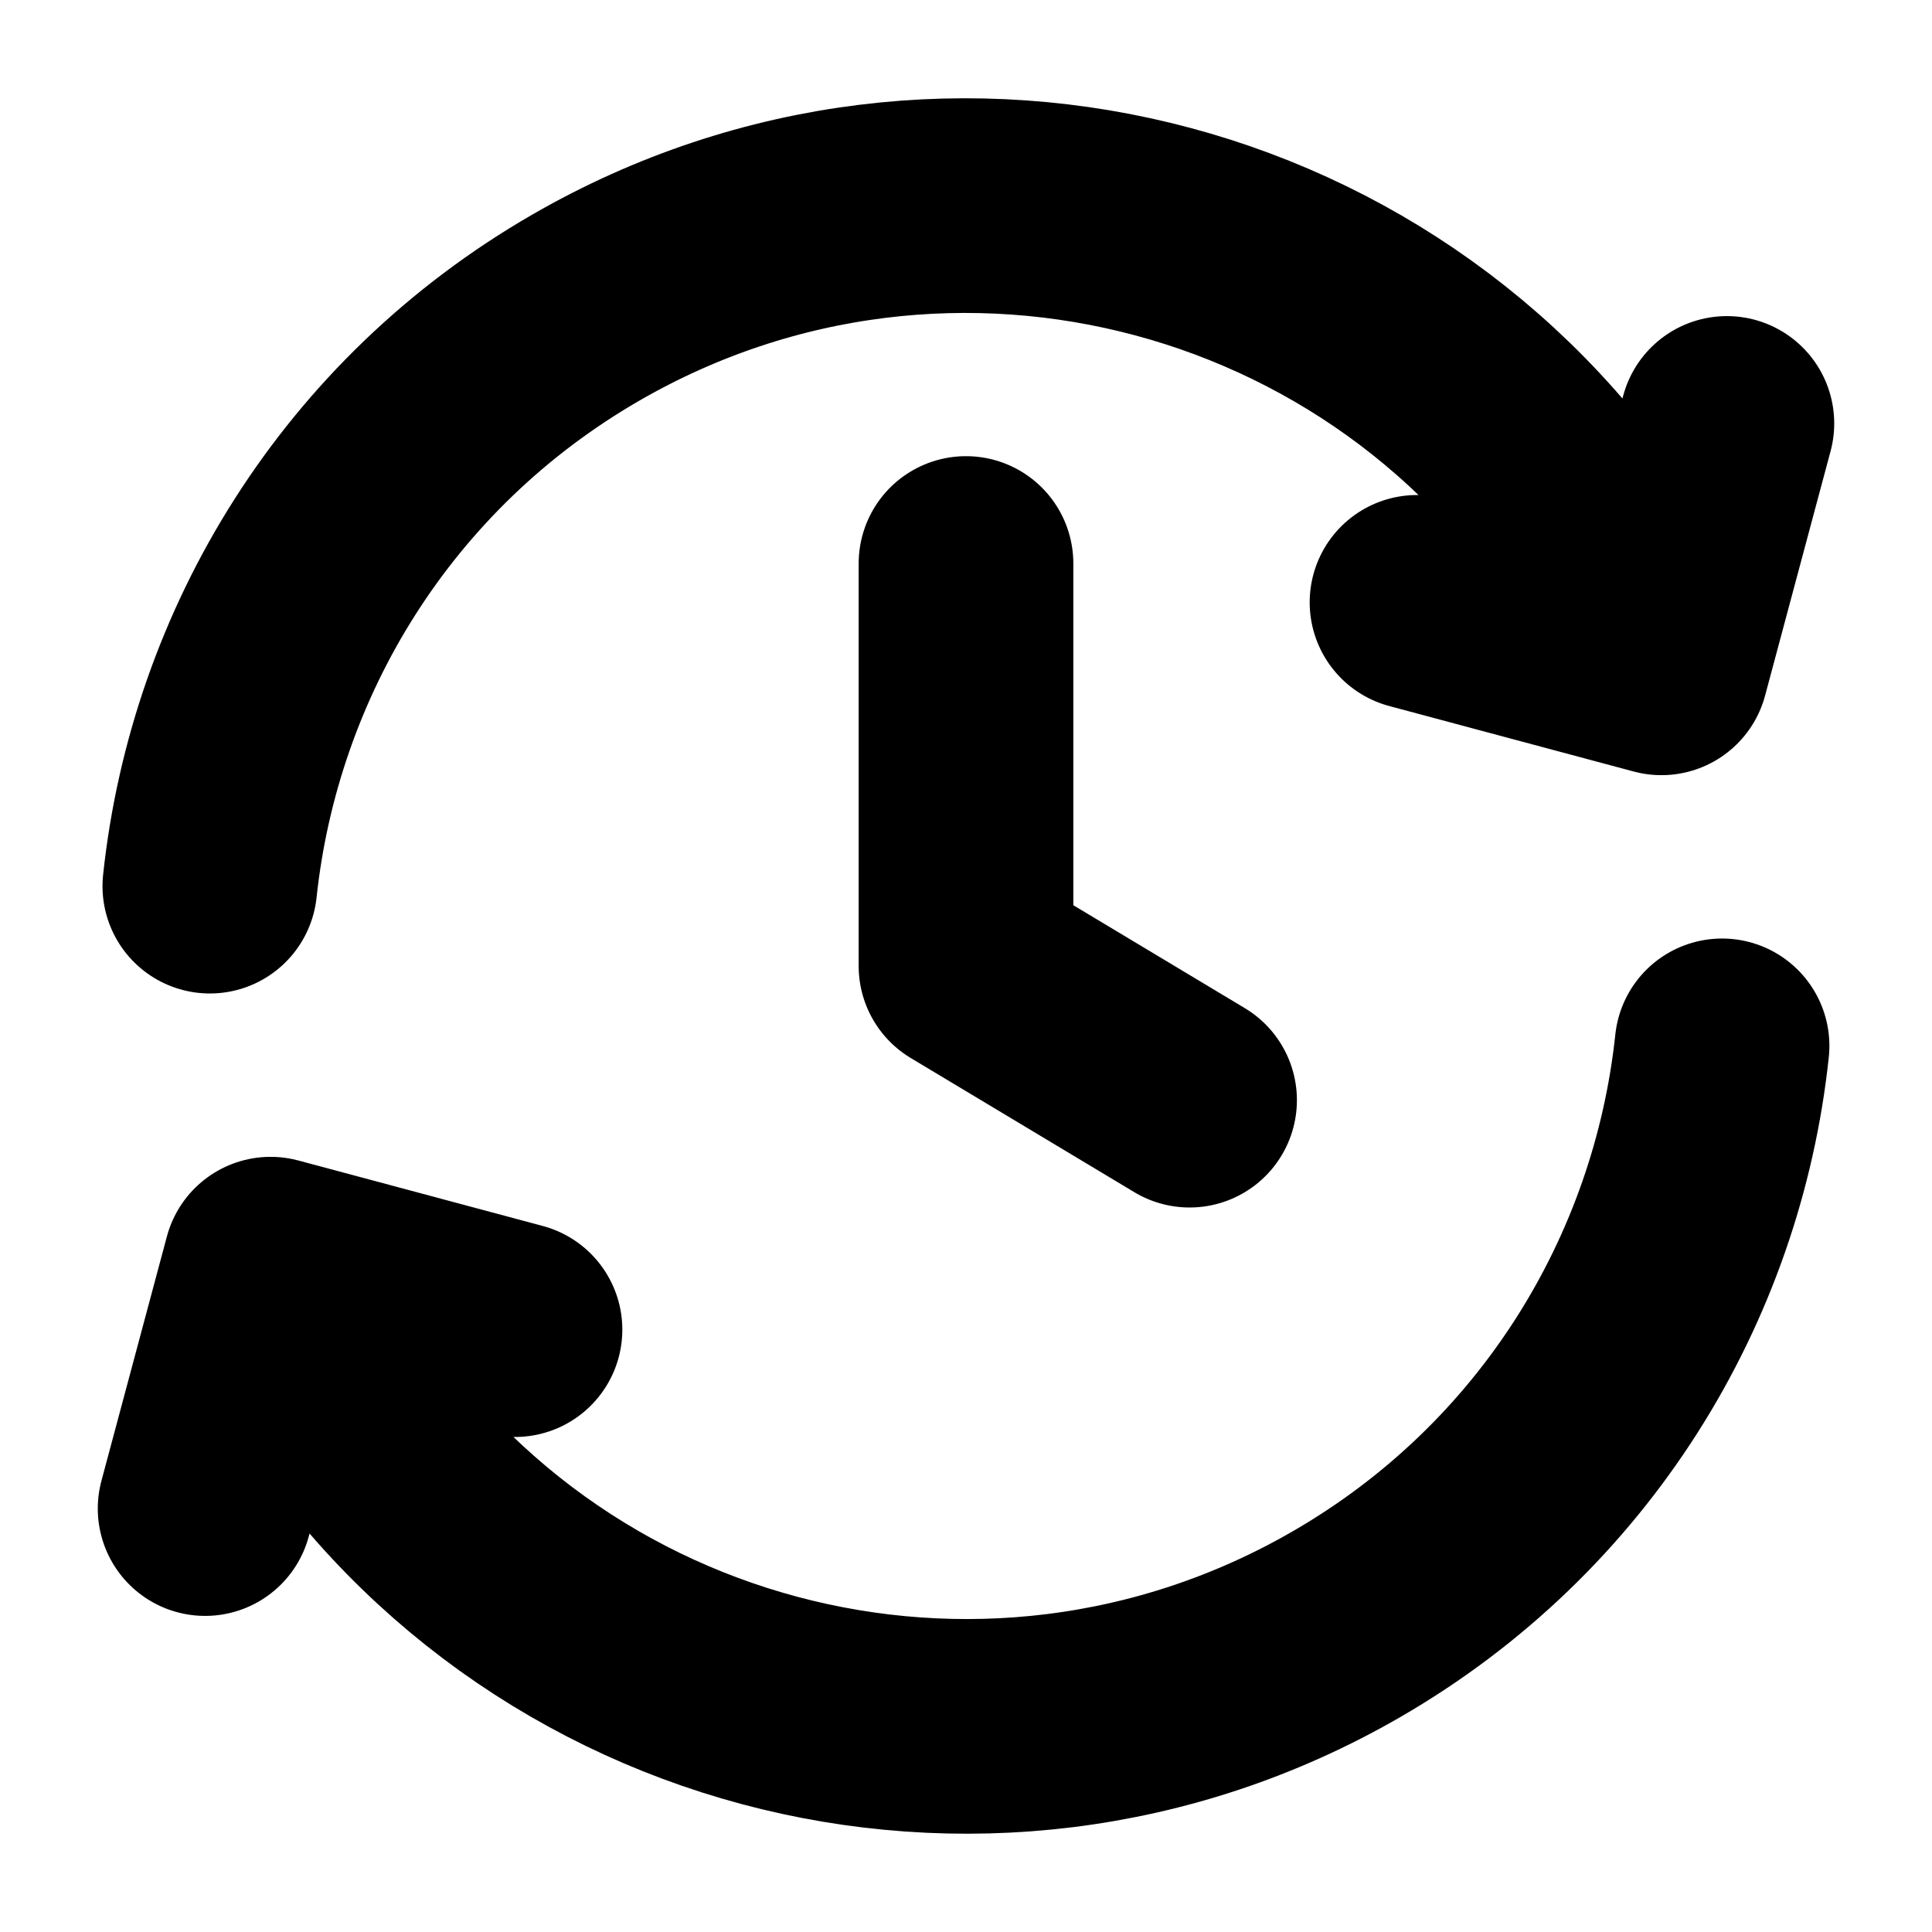 <svg width="18" height="18" viewBox="0 0 18 18" fill="none" xmlns="http://www.w3.org/2000/svg">
<path d="M16.044 9.744C15.813 11.919 14.581 13.957 12.542 15.134C9.154 17.09 4.822 15.93 2.866 12.542L2.657 12.181M1.955 8.256C2.187 6.081 3.419 4.043 5.458 2.866C8.846 0.91 13.178 2.07 15.134 5.458L15.343 5.819M1.911 14.055L2.521 11.778L4.798 12.388M13.202 5.612L15.479 6.222L16.089 3.945M9 5.25V9L11.083 10.25" stroke="black" stroke-width="2" stroke-linecap="round" stroke-linejoin="round"/>
</svg>
